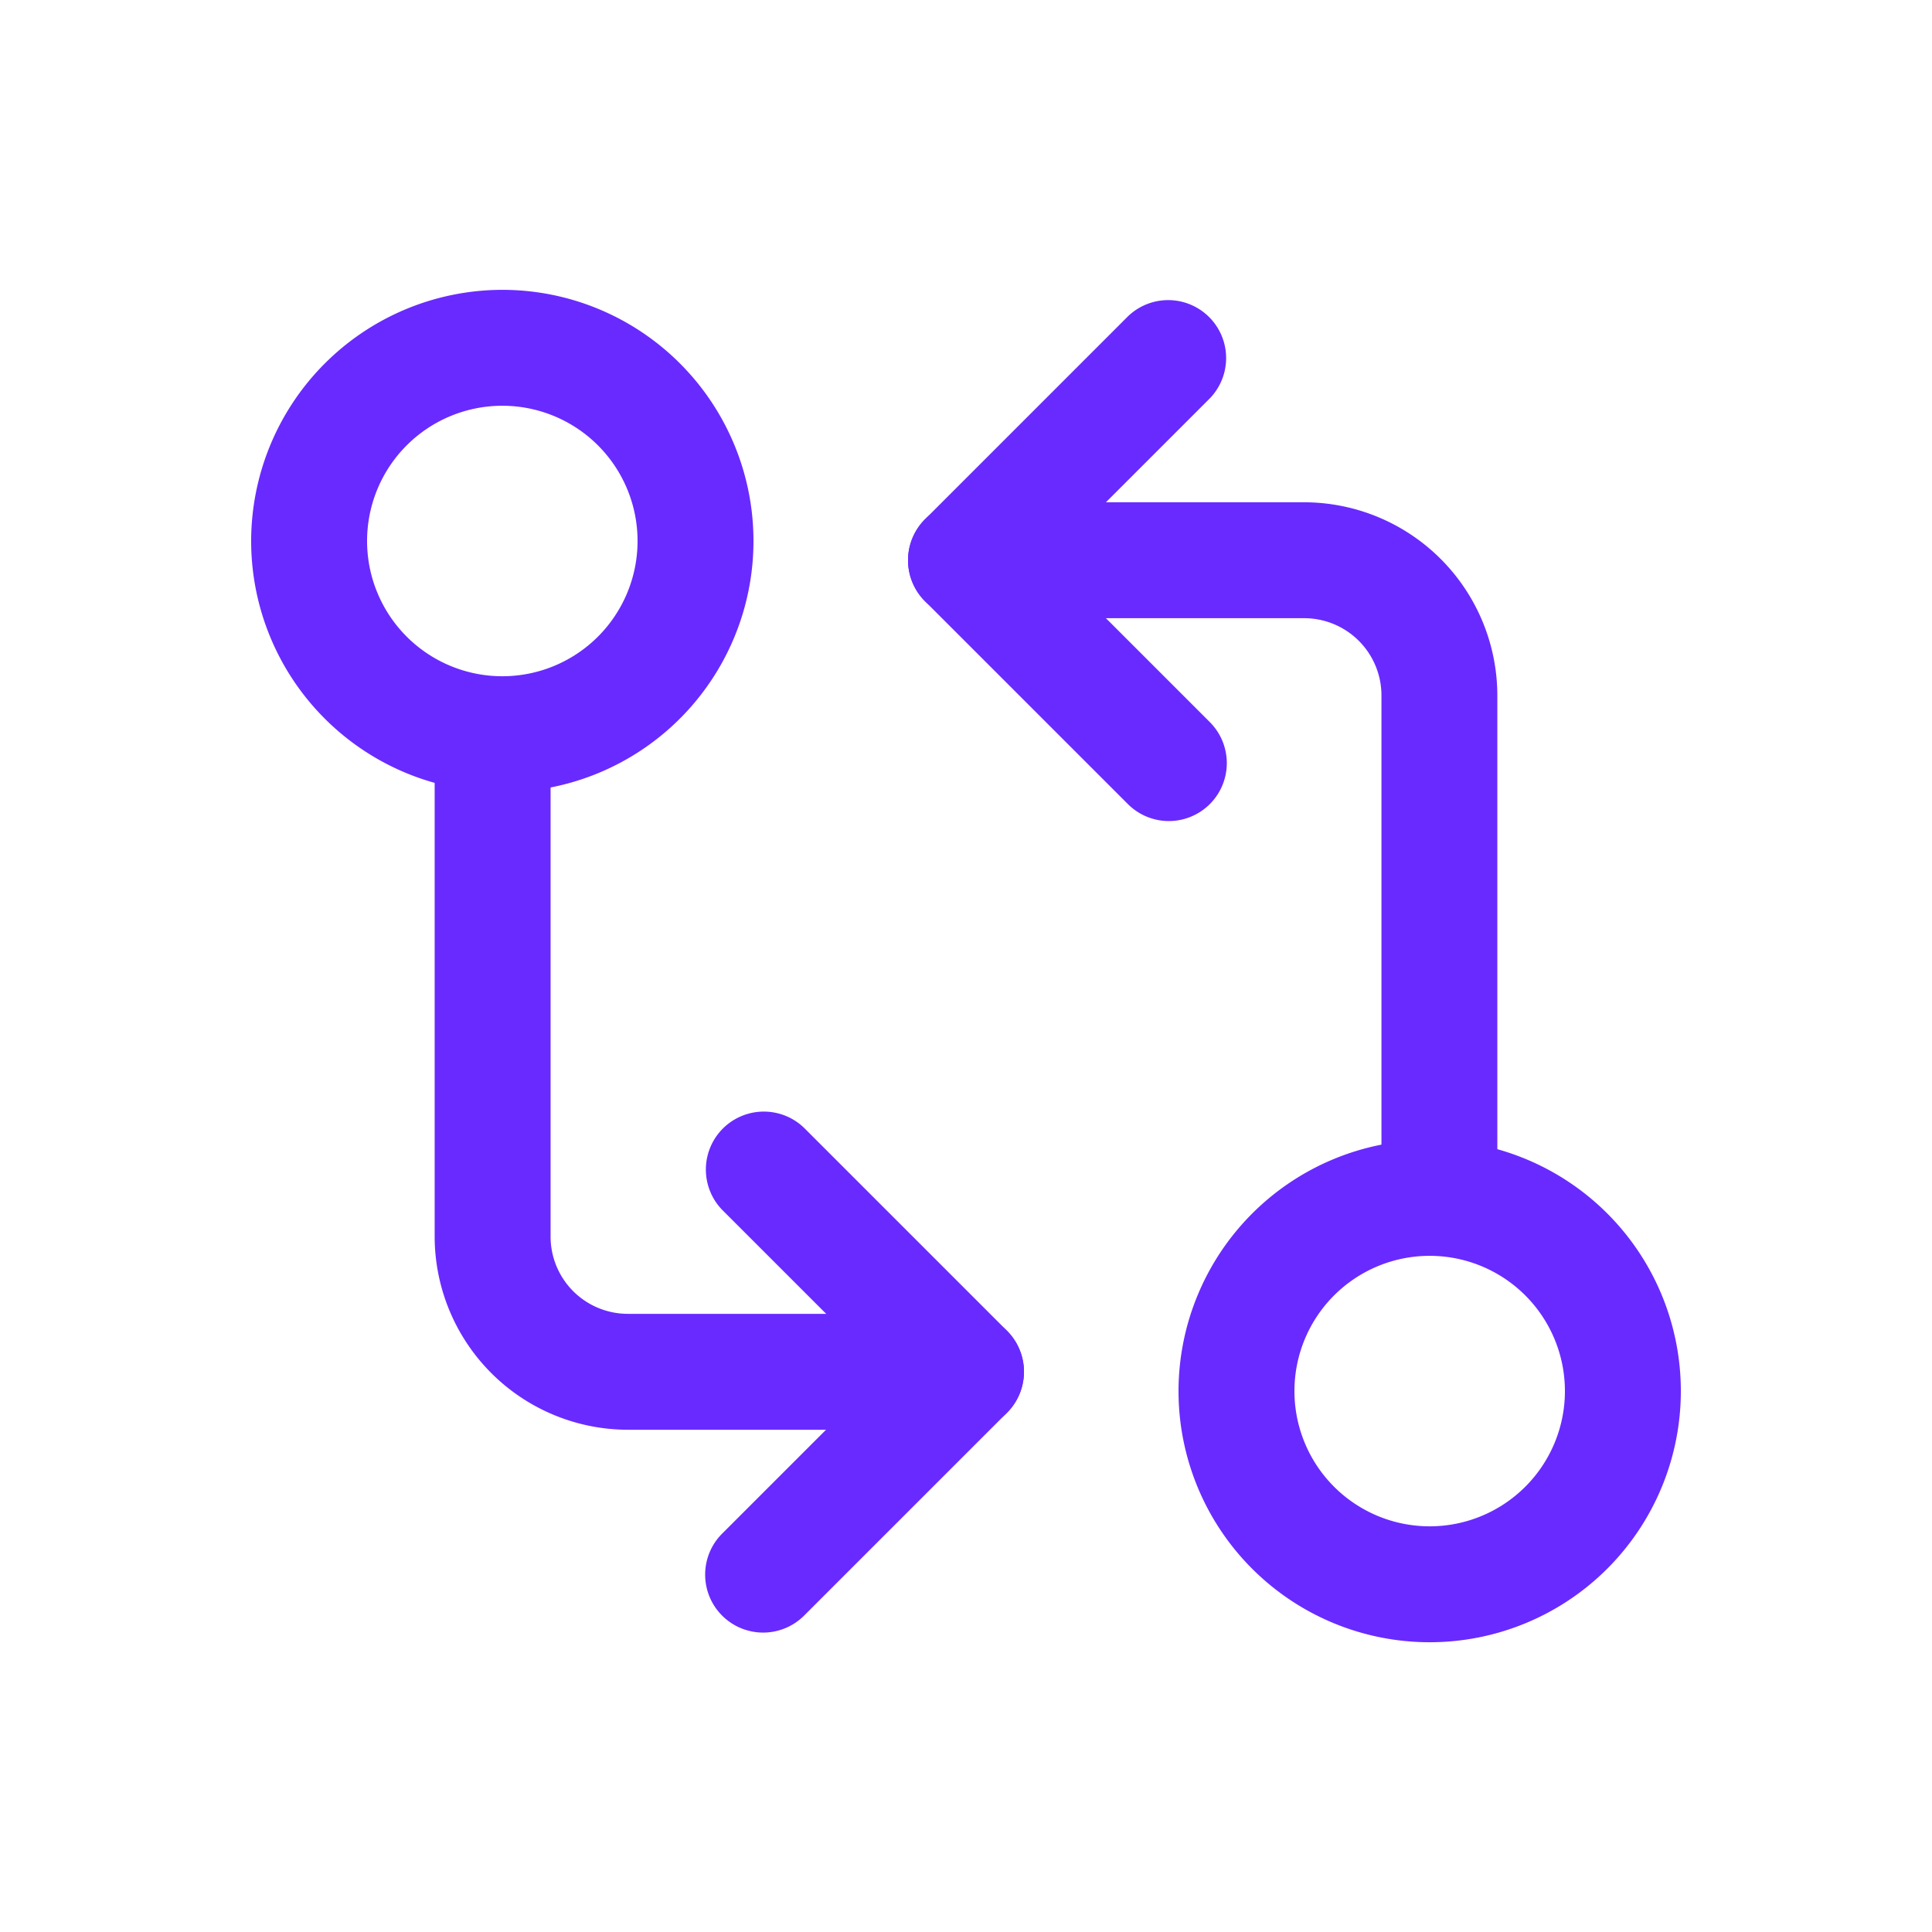 <?xml version="1.0" encoding="UTF-8"?> <svg xmlns="http://www.w3.org/2000/svg" xmlns:xlink="http://www.w3.org/1999/xlink" width="50" height="50" viewBox="0 0 50 50"><defs><clipPath id="clip-Icon-outils-rh-echanger"><rect width="50" height="50"></rect></clipPath></defs><g id="Icon-outils-rh-echanger" clip-path="url(#clip-Icon-outils-rh-echanger)"><g id="Groupe_491" data-name="Groupe 491" transform="translate(5.457 6.25)"><path id="Ellipse_317" data-name="Ellipse 317" d="M5-1.5A6.5,6.5,0,1,1-1.5,5,6.507,6.507,0,0,1,5-1.5Zm0,10A3.5,3.5,0,1,0,1.5,5,3.5,3.5,0,0,0,5,8.5Z" transform="translate(2.543 2.751)" fill="#692aff"></path><path id="Tracé_7165" data-name="Tracé 7165" d="M24.252,23.252a1.5,1.5,0,0,1-1.5-1.5V9.5a2,2,0,0,0-2-2H12a1.5,1.5,0,0,1,0-3h8.751a5.006,5.006,0,0,1,5,5V21.752A1.5,1.5,0,0,1,24.252,23.252Z" transform="translate(7.543 2.249)" fill="#692aff"></path><path id="Tracé_7166" data-name="Tracé 7166" d="M17.251,15a1.5,1.5,0,0,1-1.061-.439L10.939,9.311a1.5,1.5,0,0,1,0-2.121L16.19,1.939a1.5,1.5,0,0,1,2.121,2.121l-4.19,4.19,4.19,4.19A1.5,1.5,0,0,1,17.251,15Z" transform="translate(7.543 -0.001)" fill="#692aff"></path><path id="Ellipse_318" data-name="Ellipse 318" d="M5-1.5A6.5,6.5,0,1,1-1.5,5,6.507,6.507,0,0,1,5-1.5Zm0,10A3.5,3.5,0,1,0,1.5,5,3.5,3.5,0,0,0,5,8.5Z" transform="translate(26.543 24.751)" fill="#692aff"></path><path id="Tracé_7167" data-name="Tracé 7167" d="M17.252,26.252H8.5a5.006,5.006,0,0,1-5-5V9a1.5,1.5,0,0,1,3,0V21.252a2,2,0,0,0,2,2h8.751a1.5,1.5,0,1,1,0,3Z" transform="translate(2.292 4.5)" fill="#692aff"></path><path id="Tracé_7168" data-name="Tracé 7168" d="M9,27a1.5,1.5,0,0,1-1.061-2.561l4.19-4.19-4.19-4.19a1.5,1.5,0,0,1,2.121-2.121l5.251,5.251a1.5,1.5,0,0,1,0,2.121l-5.251,5.251A1.5,1.5,0,0,1,9,27Z" transform="translate(5.293 9.001)" fill="#692aff"></path></g></g></svg> 